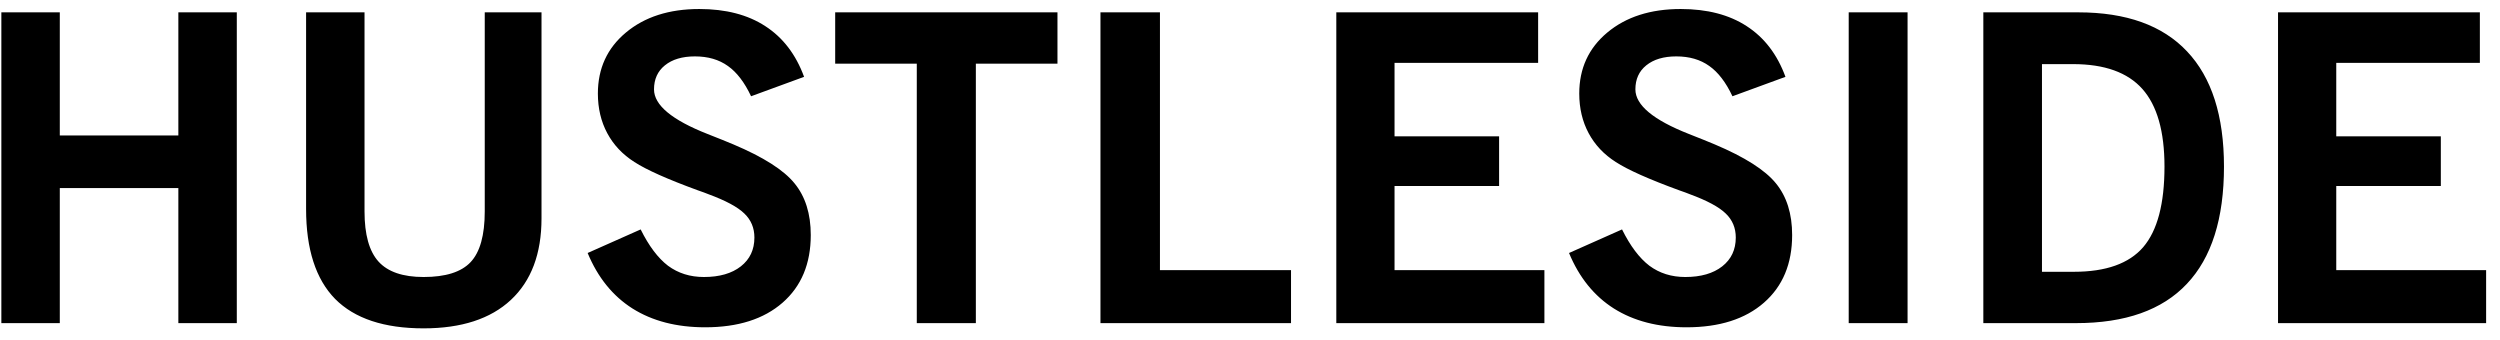 <svg width="147" height="20" viewBox="0 0 147 20" fill="none" xmlns="http://www.w3.org/2000/svg">
<path d="M0.08 19V0.726H3.516V7.967H10.487V0.726H13.924V19H10.487V11.06H3.516V19H0.08ZM17.998 12.287V0.726H21.434V12.434C21.434 13.792 21.708 14.774 22.256 15.38C22.805 15.985 23.688 16.288 24.907 16.288C26.2 16.288 27.12 15.997 27.669 15.416C28.225 14.827 28.503 13.833 28.503 12.434V0.726H31.841V12.839C31.841 14.917 31.24 16.517 30.037 17.638C28.843 18.75 27.133 19.307 24.907 19.307C22.584 19.307 20.849 18.73 19.704 17.576C18.567 16.415 17.998 14.652 17.998 12.287ZM34.553 14.876L37.671 13.49C38.153 14.463 38.689 15.175 39.278 15.625C39.876 16.067 40.579 16.288 41.389 16.288C42.306 16.288 43.03 16.079 43.562 15.662C44.093 15.245 44.359 14.68 44.359 13.968C44.359 13.404 44.163 12.933 43.77 12.557C43.377 12.172 42.67 11.792 41.647 11.416C41.508 11.358 41.307 11.285 41.046 11.195C39.254 10.54 38.006 9.984 37.303 9.526C36.607 9.084 36.075 8.519 35.707 7.832C35.339 7.145 35.155 6.368 35.155 5.5C35.155 4.028 35.703 2.833 36.799 1.917C37.904 0.992 39.344 0.53 41.119 0.53C42.674 0.53 43.967 0.865 44.997 1.536C46.036 2.207 46.797 3.201 47.28 4.518L44.163 5.66C43.778 4.842 43.324 4.248 42.801 3.88C42.277 3.504 41.631 3.316 40.862 3.316C40.117 3.316 39.528 3.492 39.094 3.844C38.669 4.187 38.456 4.658 38.456 5.255C38.456 6.179 39.508 7.055 41.61 7.881C42.257 8.135 42.764 8.339 43.132 8.495C44.891 9.239 46.086 10 46.715 10.777C47.354 11.555 47.673 12.569 47.673 13.821C47.673 15.506 47.12 16.832 46.016 17.797C44.911 18.763 43.394 19.245 41.463 19.245C39.786 19.245 38.362 18.877 37.192 18.141C36.03 17.405 35.151 16.316 34.553 14.876ZM53.907 19V3.745H49.109V0.726H62.179V3.745H57.38V19H53.907ZM64.707 19V0.726H68.205V15.883H75.912V19H64.707ZM78.575 19V0.726H90.442V3.696H81.999V8.016H88.147V10.937H81.999V15.883H90.811V19H78.575ZM92.259 14.876L95.376 13.49C95.859 14.463 96.394 15.175 96.984 15.625C97.581 16.067 98.284 16.288 99.094 16.288C100.011 16.288 100.735 16.079 101.267 15.662C101.798 15.245 102.064 14.68 102.064 13.968C102.064 13.404 101.868 12.933 101.475 12.557C101.083 12.172 100.375 11.792 99.352 11.416C99.213 11.358 99.013 11.285 98.751 11.195C96.959 10.54 95.711 9.984 95.008 9.526C94.312 9.084 93.781 8.519 93.412 7.832C93.044 7.145 92.86 6.368 92.86 5.5C92.86 4.028 93.408 2.833 94.504 1.917C95.609 0.992 97.049 0.53 98.825 0.53C100.379 0.53 101.672 0.865 102.703 1.536C103.742 2.207 104.503 3.201 104.985 4.518L101.868 5.66C101.483 4.842 101.029 4.248 100.506 3.88C99.982 3.504 99.336 3.316 98.567 3.316C97.822 3.316 97.233 3.492 96.799 3.844C96.374 4.187 96.161 4.658 96.161 5.255C96.161 6.179 97.213 7.055 99.315 7.881C99.962 8.135 100.469 8.339 100.837 8.495C102.596 9.239 103.791 10 104.421 10.777C105.059 11.555 105.378 12.569 105.378 13.821C105.378 15.506 104.826 16.832 103.721 17.797C102.617 18.763 101.099 19.245 99.168 19.245C97.491 19.245 96.067 18.877 94.897 18.141C93.736 17.405 92.856 16.316 92.259 14.876ZM108.704 19V0.726H112.165V19H108.704ZM120.068 15.981H121.946C123.828 15.981 125.186 15.498 126.02 14.533C126.855 13.559 127.272 11.98 127.272 9.796C127.272 7.726 126.838 6.204 125.971 5.23C125.104 4.257 123.746 3.77 121.897 3.77H120.068V15.981ZM116.62 19V0.726H122.204C125.026 0.726 127.157 1.491 128.597 3.021C130.046 4.551 130.77 6.809 130.77 9.796C130.77 12.856 130.042 15.155 128.585 16.693C127.137 18.231 124.965 19 122.069 19H116.62ZM133.948 19V0.726H145.816V3.696H137.372V8.016H143.521V10.937H137.372V15.883H146.184V19H133.948Z" fill="black"/>
</svg>
